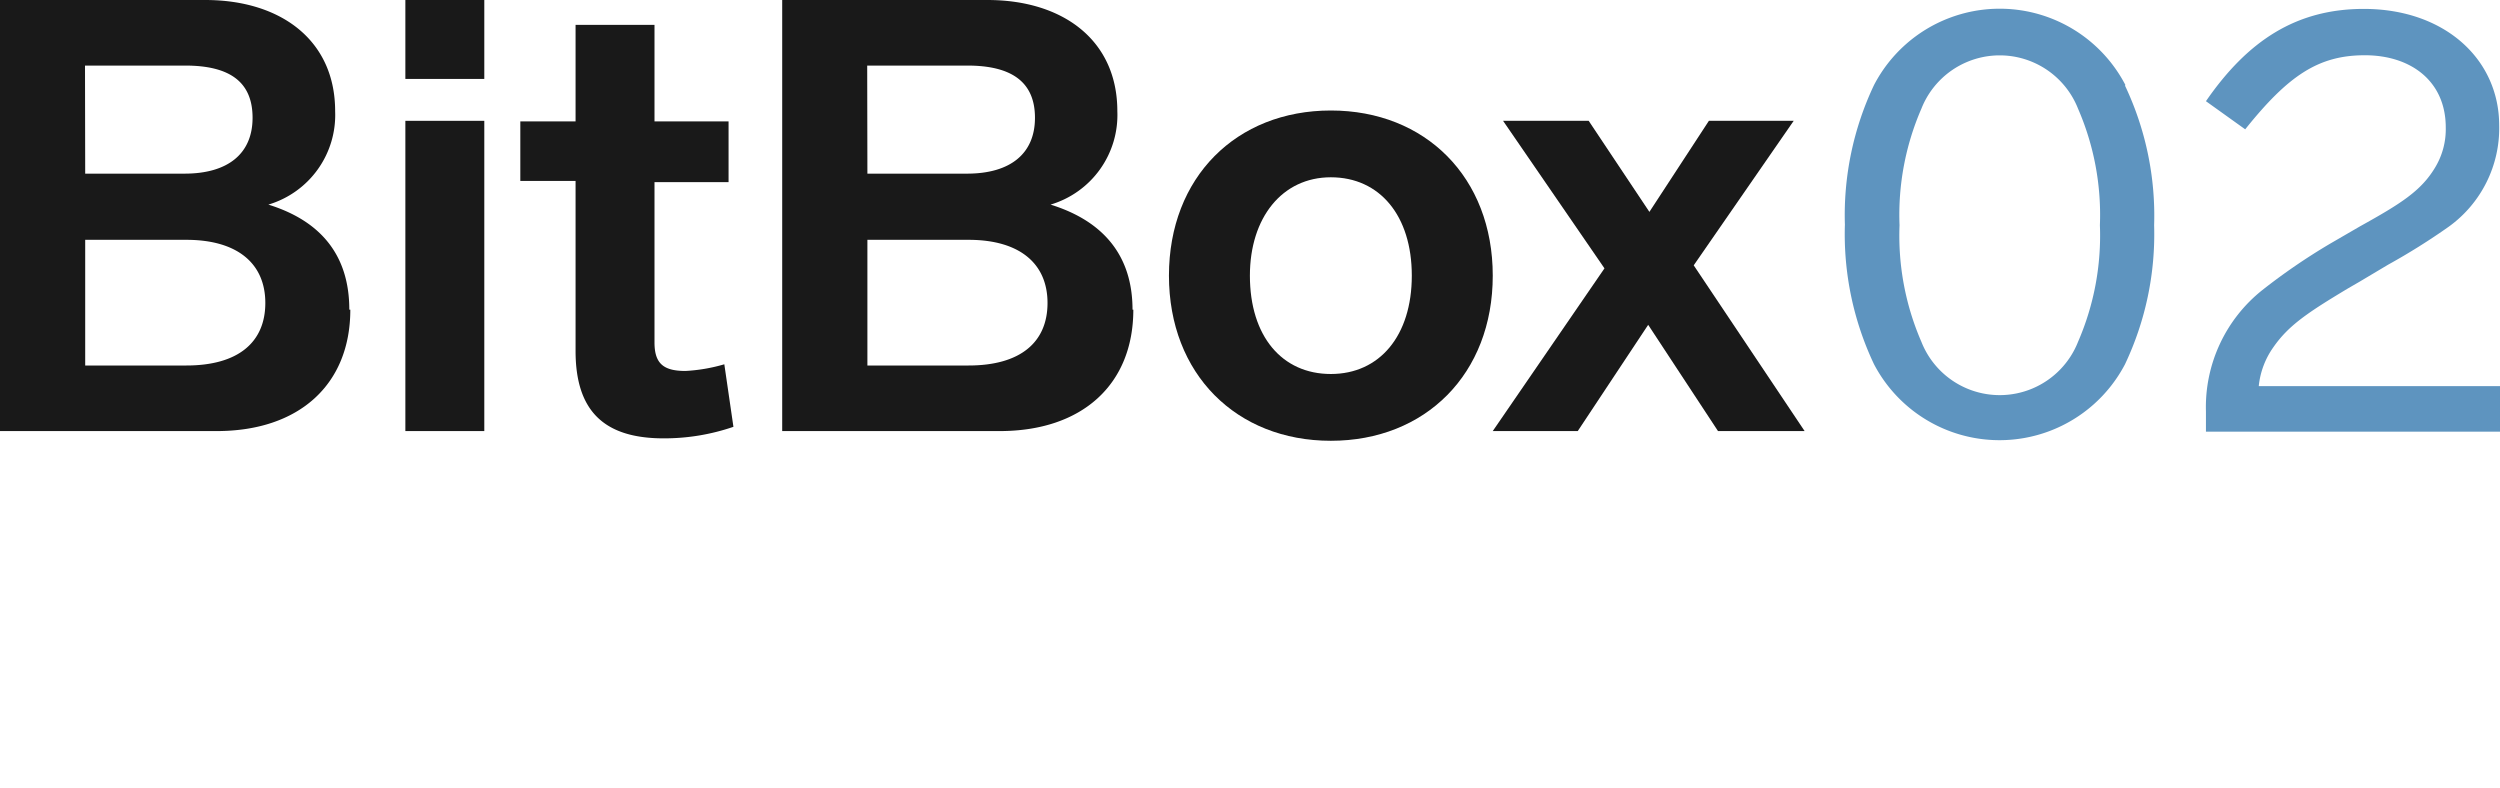 <svg xmlns="http://www.w3.org/2000/svg" viewBox="0 0 123.53 38.93">
<defs>
  <style>.cls-1{fill:#5e94bf;}.cls-2{fill:#191919;}</style>
</defs>
<title>BitBox02</title>
<g id="Ebene_2" data-name="Ebene 2"><g id="Ebene_3" data-name="Ebene 3"><path class="cls-1" d="M105,4.23a15,15,0,0,1,1.44,6.9A15,15,0,0,1,105,18,7,7,0,0,1,92.6,18a15,15,0,0,1-1.44-6.9,15,15,0,0,1,1.44-6.9,7,7,0,0,1,12.42,0ZM94.94,5.37a13.15,13.15,0,0,0-1.08,5.76,13.15,13.15,0,0,0,1.08,5.76,4.16,4.16,0,0,0,7.74,0,13.15,13.15,0,0,0,1.08-5.76,13.15,13.15,0,0,0-1.08-5.76,4.16,4.16,0,0,0-7.74,0Z"/>
<path class="cls-1" d="M123.53,19.08v2.25H109v-1a7.39,7.39,0,0,1,2.79-6,30.59,30.59,0,0,1,3.33-2.28l1.5-.87c2-1.11,3-1.74,3.69-2.88a3.66,3.66,0,0,0,.54-2c0-2.28-1.71-3.57-4-3.57s-3.78,1-5.91,3.66L109,5c2.07-3,4.47-4.56,7.8-4.56,4,0,6.69,2.49,6.69,5.76a6,6,0,0,1-2.49,5A32.35,32.35,0,0,1,118,13.08l-1.41.84-.57.33c-2,1.2-2.94,1.83-3.69,2.91a4,4,0,0,0-.72,1.92Z"/>
<!--
<path class="cls-2" d="M10.25,28.44V38.73H8.94V33.58c0-1,0-2.36,0-4.17-.25.74-.55,1.62-.91,2.62l-.54,1.55-1.8,5.15H4.54L2.7,33.58s-.18-.49-.5-1.39c-.1-.27-.24-.69-.45-1.27s-.37-1.07-.5-1.5c0,.92,0,2.31,0,4.18v5.13H0V28.44H2.14L3.75,33c.63,1.72,1.09,3.11,1.39,4.14.28-1,.74-2.36,1.37-4.14L8.1,28.44Z"/>
<path class="cls-2" d="M18.24,31.6v7.13H17.08v-.88a2.41,2.41,0,0,1-2.16,1.08c-1.72,0-2.54-.94-2.54-2.33v-5h1.25v4.69a1.37,1.37,0,0,0,1.49,1.57A1.75,1.75,0,0,0,17,36V31.6Z"/>
<path class="cls-2" d="M21.47,38.73H20.23V28.44h1.24Z"/>
<path class="cls-2" d="M27.39,38.61a4.34,4.34,0,0,1-1.46.25c-1.32,0-1.84-.61-1.84-1.78V32.54H22.75V31.6h1.34V29.21h1.24V31.6h1.93v.94H25.33v4.39c0,.64.25.87.84.87a4.35,4.35,0,0,0,1-.17Z"/>
<path class="cls-2" d="M29.87,30.19H28.62V28.7h1.25Zm0,8.54H28.62V31.6h1.25Z"/>
<path class="cls-2" d="M41.31,37.45a3.91,3.91,0,0,1-3.12,1.48,3.4,3.4,0,0,1-3.52-3.72c0-2.23,1.35-3.81,3.41-3.81s3.21,1.3,3.21,3.43a4.8,4.8,0,0,1,0,.55H35.9a2.32,2.32,0,0,0,2.31,2.51,2.51,2.51,0,0,0,1.16-.26,6.22,6.22,0,0,0,1.2-.93Zm-5.36-3h4.11a1.92,1.92,0,0,0-2-2.05A2.07,2.07,0,0,0,36,34.45Z"/>
<path class="cls-2" d="M49.23,28.44V38.73H48.05V37.61a2.63,2.63,0,0,1-2.43,1.31c-1.83,0-3.15-1.52-3.15-3.76s1.35-3.75,3.18-3.75A2.64,2.64,0,0,1,48,32.56V28.44ZM48,35.16c0-1.66-.9-2.68-2.21-2.68s-2.06,1.08-2.06,2.68.79,2.7,2.06,2.7S48,36.83,48,35.16Z"/>
<path class="cls-2" d="M52.42,30.19H51.17V28.7h1.25Zm0,8.54H51.17V31.6h1.25Z"/>
<path class="cls-2" d="M58.29,38.61a4.34,4.34,0,0,1-1.46.25c-1.32,0-1.84-.61-1.84-1.78V32.54H53.65V31.6H55V29.21h1.24V31.6h1.93v.94H56.23v4.39c0,.64.25.87.84.87a4.35,4.35,0,0,0,1-.17Z"/>
<path class="cls-2" d="M60.77,30.19H59.52V28.7h1.25Zm0,8.54H59.52V31.6h1.25Z"/>
<path class="cls-2" d="M69.34,35.16a3.54,3.54,0,1,1-7.06,0,3.54,3.54,0,1,1,7.06,0Zm-5.79,0c0,1.63.87,2.73,2.25,2.73s2.26-1.1,2.26-2.73-.88-2.72-2.26-2.72S63.55,33.54,63.55,35.16Z"/>
<path class="cls-2" d="M76.82,33.84v4.89H75.57V34.24c0-1.16-.58-1.79-1.63-1.79a1.82,1.82,0,0,0-1.84,1.86v4.42H70.85V31.6H72v.93a2.53,2.53,0,0,1,2.25-1.13A2.32,2.32,0,0,1,76.82,33.84Z"/>
-->
<path class="cls-2" d="M9.21,18.06c2.55,0,3.9-1.14,3.9-3.09s-1.38-3.12-3.9-3.12h-5v6.21Zm-5-9.48H9.12c2.16,0,3.36-1,3.36-2.76S11.37,3.24,9.15,3.24H4.2ZM17.31,15.3c0,3.72-2.55,6-6.6,6H0V0H10.14c3.75,0,6.42,2,6.42,5.49a4.62,4.62,0,0,1-3.3,4.62c2.61.81,4,2.52,4,5.19"/>
<rect class="cls-2" x="20.03" width="3.9" height="3.9"/>
<rect class="cls-2" x="20.03" y="5.97" width="3.9" height="15.33"/>
<path class="cls-2" d="M36.24,21.09a10.53,10.53,0,0,1-3.45.57c-3,0-4.35-1.41-4.35-4.32V8.94H25.71V6h2.73V1.23h3.9V6H36v3H32.34v7.92c0,1.05.45,1.41,1.53,1.41A8.37,8.37,0,0,0,35.79,18Z"/>
<path class="cls-2" d="M47.86,18.06c2.55,0,3.9-1.14,3.9-3.09s-1.38-3.12-3.9-3.12h-5v6.21Zm-5-9.48h4.92c2.16,0,3.36-1,3.36-2.76S50,3.24,47.8,3.24H42.85ZM56,15.3c0,3.72-2.55,6-6.6,6H38.65V0H48.79c3.75,0,6.42,2,6.42,5.49a4.62,4.62,0,0,1-3.3,4.62c2.61.81,4.05,2.52,4.05,5.19"/>
<path class="cls-2" d="M61.76,13.62c0,3,1.59,4.86,4,4.86s4-1.89,4-4.86-1.59-4.86-4-4.86-4,2-4,4.86m12,0c0,4.86-3.33,8.16-8,8.16s-8-3.3-8-8.16,3.33-8.16,8-8.16,8,3.3,8,8.16"/>
<polygon class="cls-2" points="84.89 21.3 81.44 16.05 77.96 21.3 73.76 21.3 79.28 13.26 74.27 5.97 78.5 5.97 81.5 10.47 84.44 5.97 88.63 5.97 83.69 13.11 89.17 21.3 84.89 21.3"/>
</g>
</g>
</svg>

